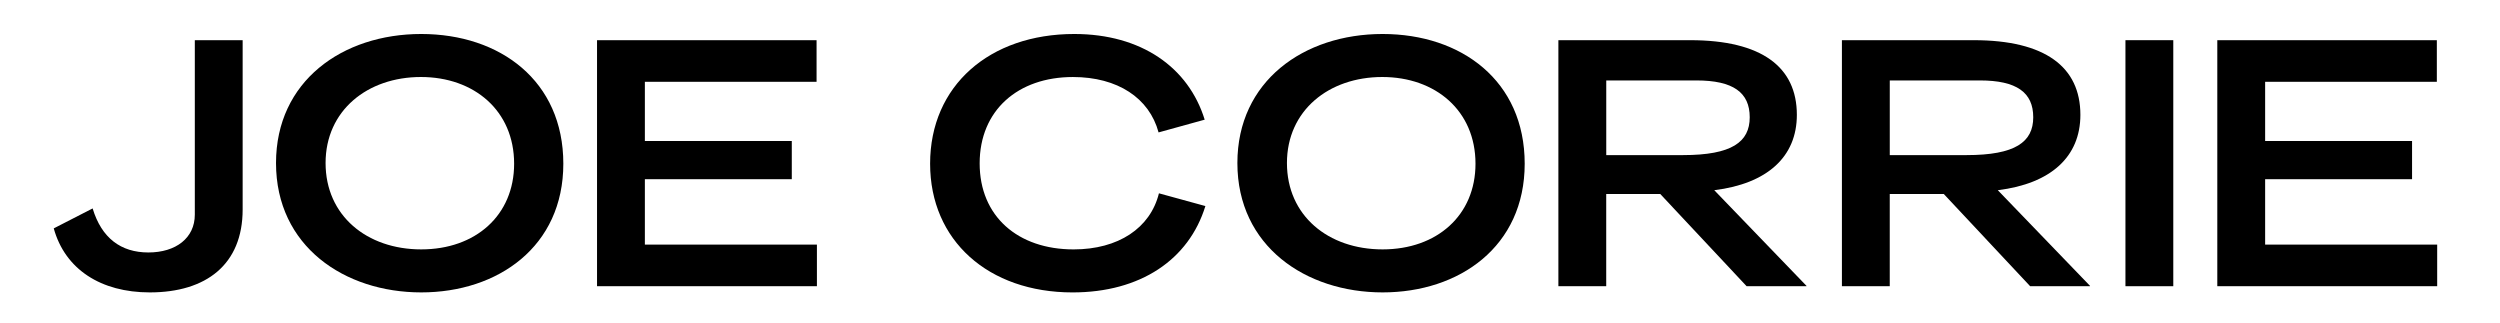 <?xml version="1.0" encoding="UTF-8"?><svg id="Layer_1" xmlns="http://www.w3.org/2000/svg" viewBox="0 0 1316.51 169.85"><path d="M28.3,120.27l20.48-10.51c4.71,15.58,14.86,23.19,29.35,23.19s24.46-7.61,24.46-19.93V21.16h25.19v89.15c0,28.99-19.21,43.67-48.92,43.67-25.73,0-44.57-12.14-50.55-33.7Z"/><path d="M145.35,85.85c0-43.12,34.97-67.95,76.47-67.95s74.83,24.64,74.83,68.31-34.43,67.77-74.83,67.77-76.47-24.28-76.47-68.13ZM270.74,86.21c0-27.9-21.02-45.66-49.1-45.66s-50.19,17.58-50.19,45.3,21.74,45.48,50.37,45.48,48.92-17.94,48.92-45.12Z"/><path d="M314.41,21.16h115.6v21.92h-90.42v31.17h77.37v20.11h-77.37v34.43h90.6v21.92h-115.79V21.16Z"/><path d="M489.8,86.21c0-41.13,31.35-68.31,75.92-68.31,35.33,0,60.16,17.58,68.67,45.12l-24.28,6.71c-4.89-18.12-21.56-29.17-45.12-29.17-28.99,0-49.1,17.58-49.1,45.48s20.11,45.3,49.47,45.3c23.56,0,40.41-11.23,44.94-29.54l24.46,6.71c-8.7,28.27-34.25,45.48-69.94,45.48-44.39,0-75.02-27.36-75.02-67.77Z"/><path d="M651.61,85.85c0-43.12,34.97-67.95,76.47-67.95s74.83,24.64,74.83,68.31-34.43,67.77-74.83,67.77-76.47-24.28-76.47-68.13ZM777,86.21c0-27.9-21.02-45.66-49.1-45.66s-50.19,17.58-50.19,45.3,21.74,45.48,50.37,45.48,48.92-17.94,48.92-45.12Z"/><path d="M820.66,21.16h69.4c37.69,0,56.17,14.13,56.17,39.32,0,22.11-15.58,36.24-43.49,39.68l48.56,50.37v.18h-31.53l-45.48-48.56h-28.45v48.56h-25.19V21.16ZM886.26,81.68c25.73,0,35.15-6.89,35.15-19.93s-8.7-19.39-28.08-19.39h-47.47v39.32h40.41Z"/><path d="M969.97,21.16h69.4c37.69,0,56.17,14.13,56.17,39.32,0,22.11-15.58,36.24-43.49,39.68l48.56,50.37v.18h-31.53l-45.48-48.56h-28.45v48.56h-25.19V21.16ZM1035.56,81.68c25.73,0,35.15-6.89,35.15-19.93s-8.7-19.39-28.08-19.39h-47.47v39.32h40.41Z"/><path d="M1119.27,21.16h25.19v129.56h-25.19V21.16Z"/><path d="M1167.65,21.16h115.6v21.92h-90.42v31.17h77.37v20.11h-77.37v34.43h90.6v21.92h-115.79V21.16Z"/></svg>